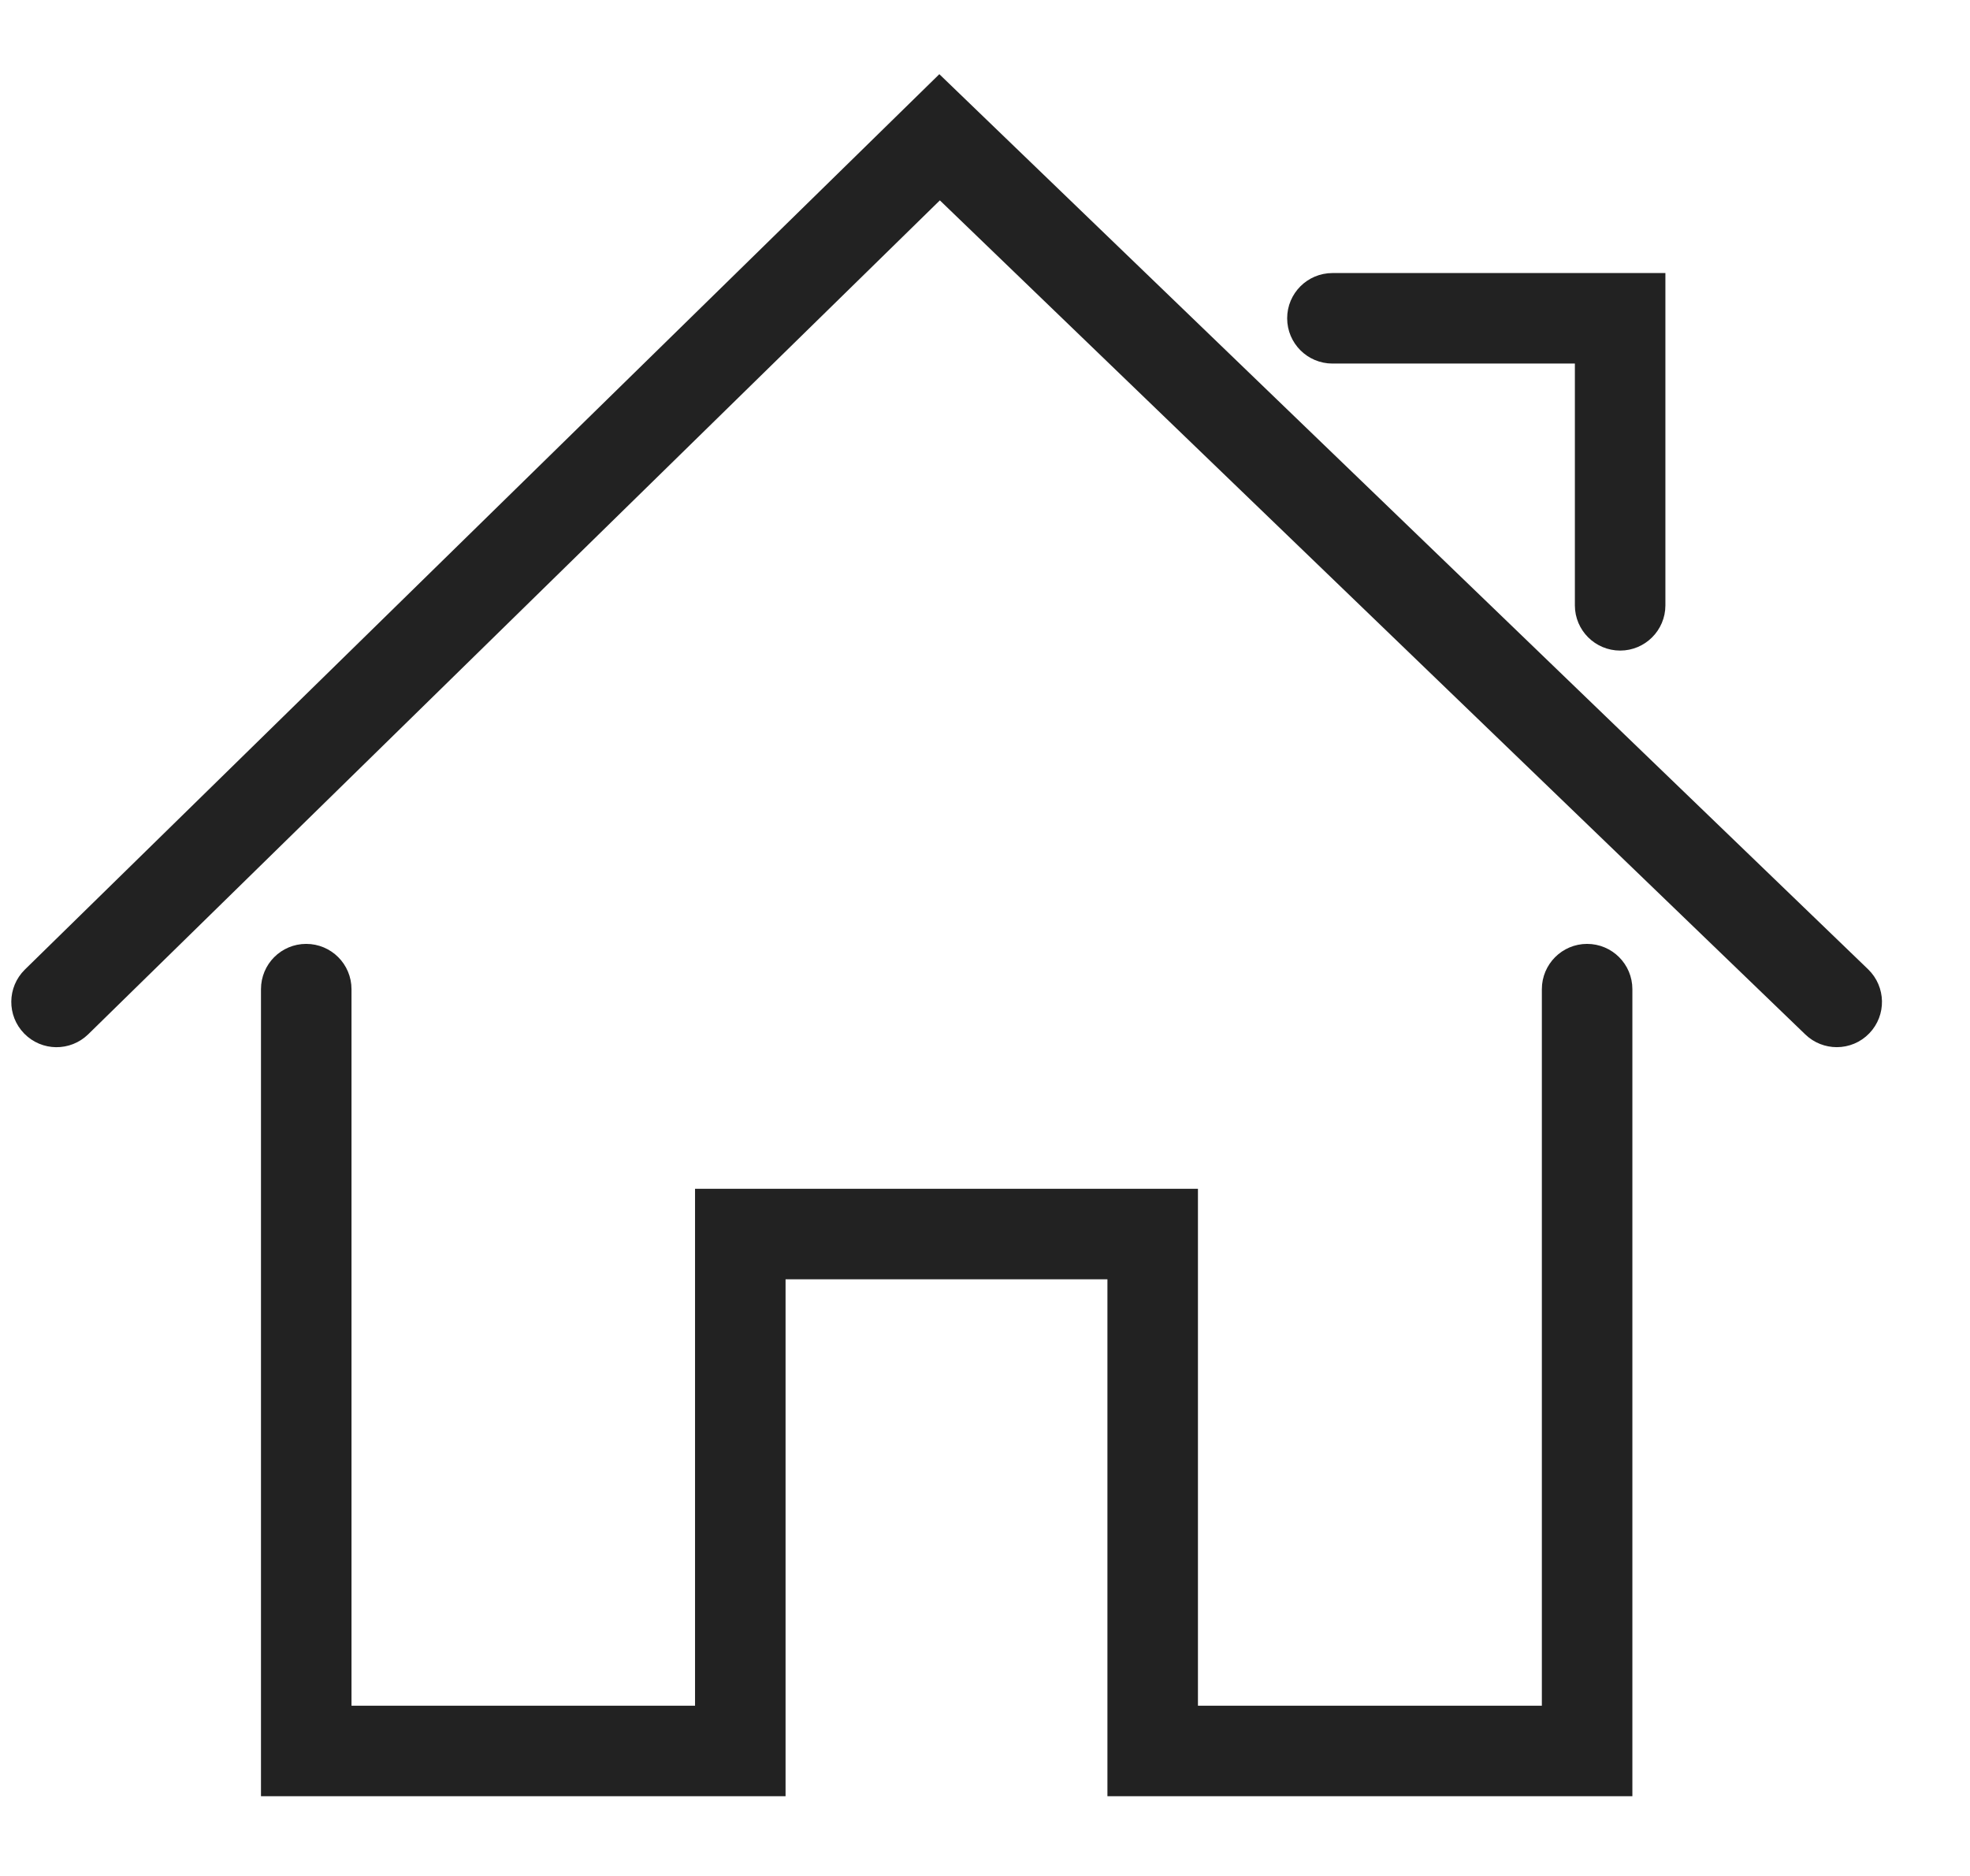 <svg width="21" height="20" viewBox="0 0 21 20" fill="none" xmlns="http://www.w3.org/2000/svg">
<path d="M19.58 11.014C19.497 11.014 19.413 10.983 19.349 10.921L10.018 1.927L0.836 10.919C0.704 11.048 0.494 11.046 0.365 10.914C0.237 10.783 0.239 10.573 0.37 10.444L10.014 1L19.81 10.442C19.942 10.57 19.946 10.78 19.819 10.912C19.754 10.98 19.667 11.014 19.58 11.014Z" fill="#222222" stroke="#222222" stroke-width="0.3"/>
<path d="M17.271 6.786C17.087 6.786 16.938 6.637 16.938 6.454V3.726H14.204C14.02 3.726 13.871 3.577 13.871 3.393C13.871 3.21 14.02 3.061 14.204 3.061H17.603V6.454C17.603 6.637 17.454 6.786 17.271 6.786Z" fill="#222222" stroke="#222222" stroke-width="0.3"/>
<path d="M17.251 19H11.955V13.489H8.224V19H2.932V10.546C2.932 10.362 3.08 10.213 3.264 10.213C3.448 10.213 3.597 10.362 3.597 10.546V18.335H7.559V12.824H12.62V18.335H16.586V10.546C16.586 10.362 16.735 10.213 16.918 10.213C17.102 10.213 17.251 10.362 17.251 10.546V19H17.251Z" fill="#222222" stroke="#222222" stroke-width="0.3"/>
</svg>
